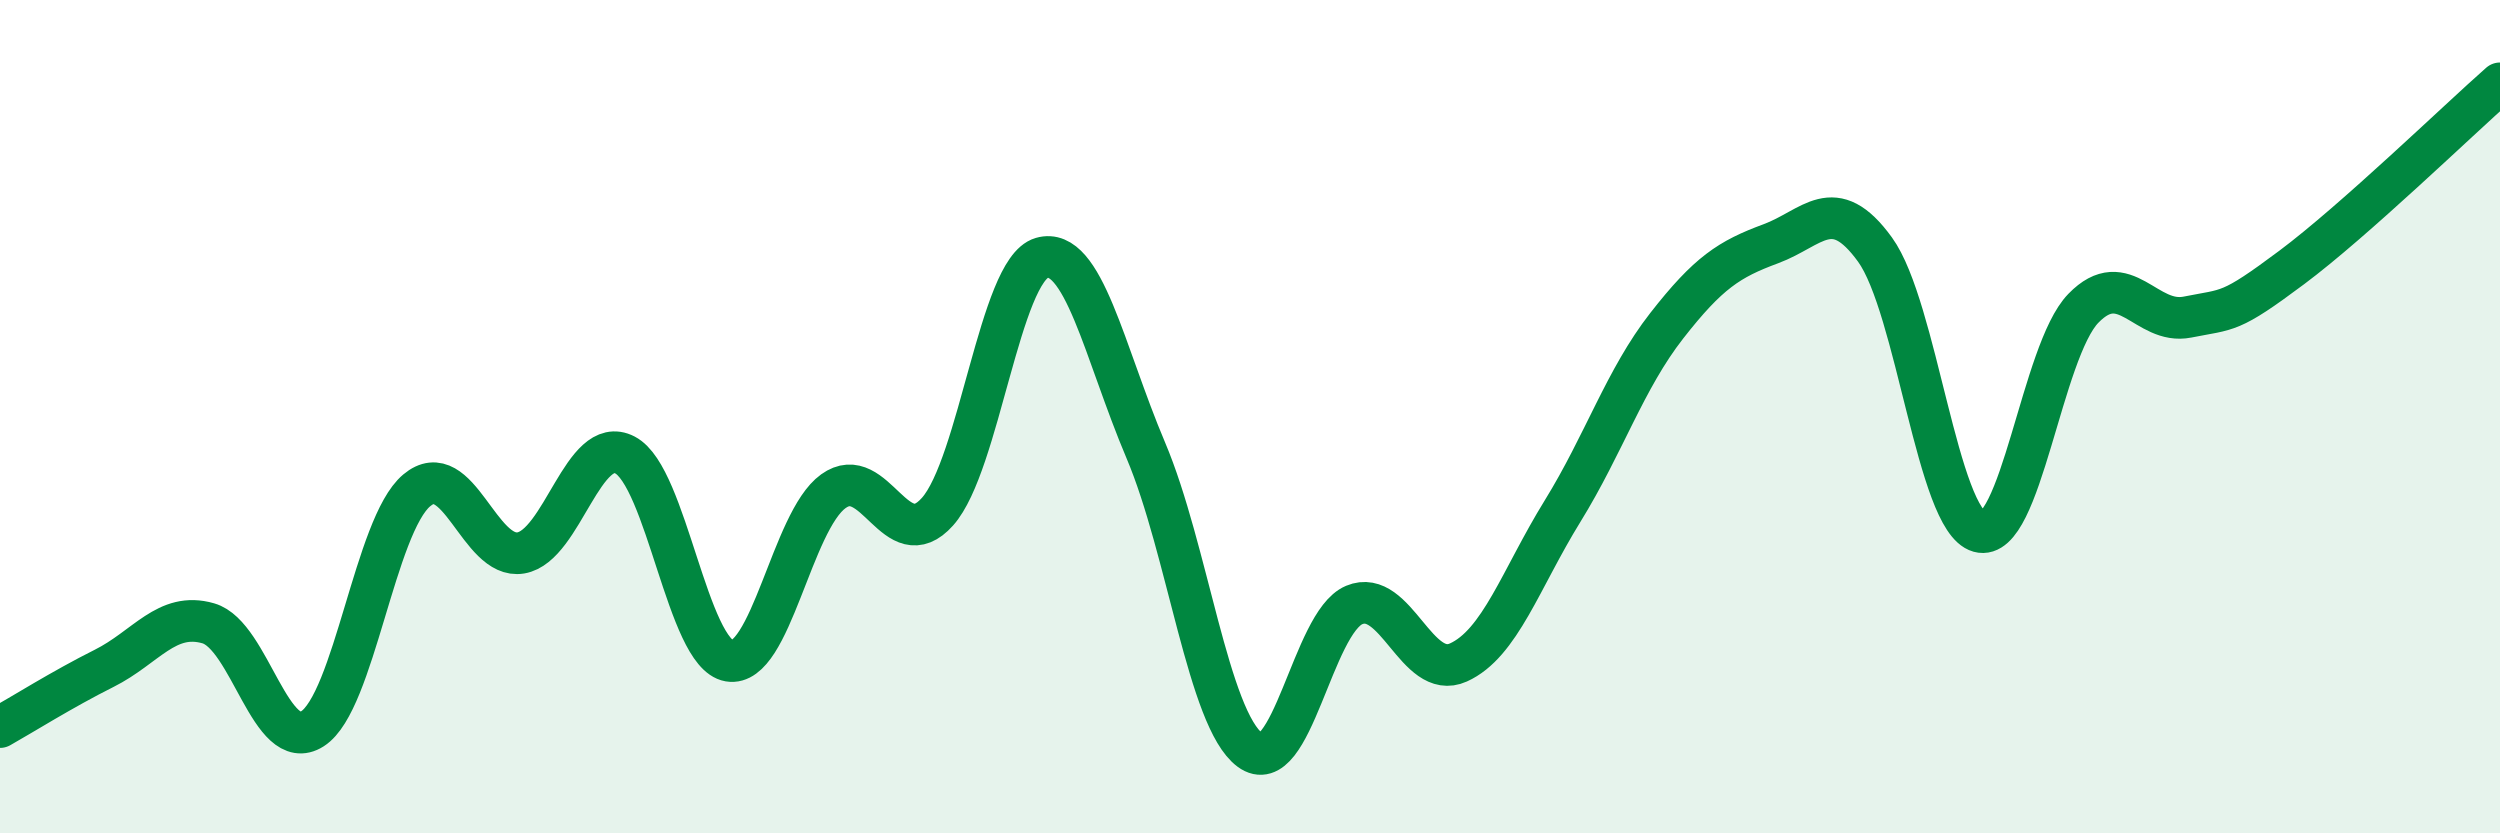 
    <svg width="60" height="20" viewBox="0 0 60 20" xmlns="http://www.w3.org/2000/svg">
      <path
        d="M 0,17.45 C 0.5,17.17 1.5,16.54 2.5,16.04 C 3.5,15.54 4,14.67 5,14.96 C 6,15.25 6.5,18.13 7.5,17.49 C 8.5,16.85 9,12.61 10,11.77 C 11,10.93 11.5,13.44 12.5,13.27 C 13.5,13.1 14,10.4 15,10.92 C 16,11.44 16.5,15.69 17.5,15.86 C 18.5,16.03 19,12.51 20,11.79 C 21,11.07 21.5,13.4 22.5,12.28 C 23.5,11.16 24,6.48 25,6.19 C 26,5.9 26.5,8.45 27.5,10.81 C 28.5,13.17 29,17.26 30,18 C 31,18.74 31.5,14.94 32.5,14.52 C 33.5,14.1 34,16.35 35,15.9 C 36,15.45 36.5,13.89 37.5,12.27 C 38.5,10.65 39,9.1 40,7.82 C 41,6.54 41.5,6.22 42.5,5.85 C 43.5,5.48 44,4.61 45,5.99 C 46,7.37 46.5,12.48 47.5,12.76 C 48.5,13.04 49,8.43 50,7.4 C 51,6.37 51.5,7.81 52.5,7.61 C 53.5,7.41 53.5,7.54 55,6.42 C 56.5,5.3 59,2.88 60,2L60 20L0 20Z"
        fill="#008740"
        opacity="0.1"
        stroke-linecap="round"
        stroke-linejoin="round"
      />
      <path
        d="M 0,17.45 C 0.5,17.17 1.5,16.54 2.5,16.04 C 3.5,15.54 4,14.67 5,14.96 C 6,15.25 6.5,18.13 7.5,17.49 C 8.5,16.85 9,12.61 10,11.77 C 11,10.93 11.5,13.44 12.5,13.27 C 13.5,13.1 14,10.4 15,10.92 C 16,11.44 16.5,15.69 17.5,15.86 C 18.5,16.03 19,12.51 20,11.79 C 21,11.07 21.5,13.4 22.5,12.28 C 23.5,11.16 24,6.48 25,6.19 C 26,5.9 26.5,8.45 27.5,10.81 C 28.5,13.17 29,17.26 30,18 C 31,18.74 31.5,14.94 32.5,14.52 C 33.5,14.1 34,16.35 35,15.9 C 36,15.45 36.5,13.89 37.5,12.27 C 38.5,10.65 39,9.1 40,7.82 C 41,6.54 41.5,6.22 42.5,5.85 C 43.5,5.48 44,4.61 45,5.99 C 46,7.37 46.5,12.48 47.5,12.76 C 48.5,13.04 49,8.43 50,7.4 C 51,6.37 51.5,7.81 52.5,7.61 C 53.5,7.41 53.5,7.54 55,6.42 C 56.5,5.3 59,2.88 60,2"
        stroke="#008740"
        stroke-width="1"
        fill="none"
        stroke-linecap="round"
        stroke-linejoin="round"
      />
    </svg>
  